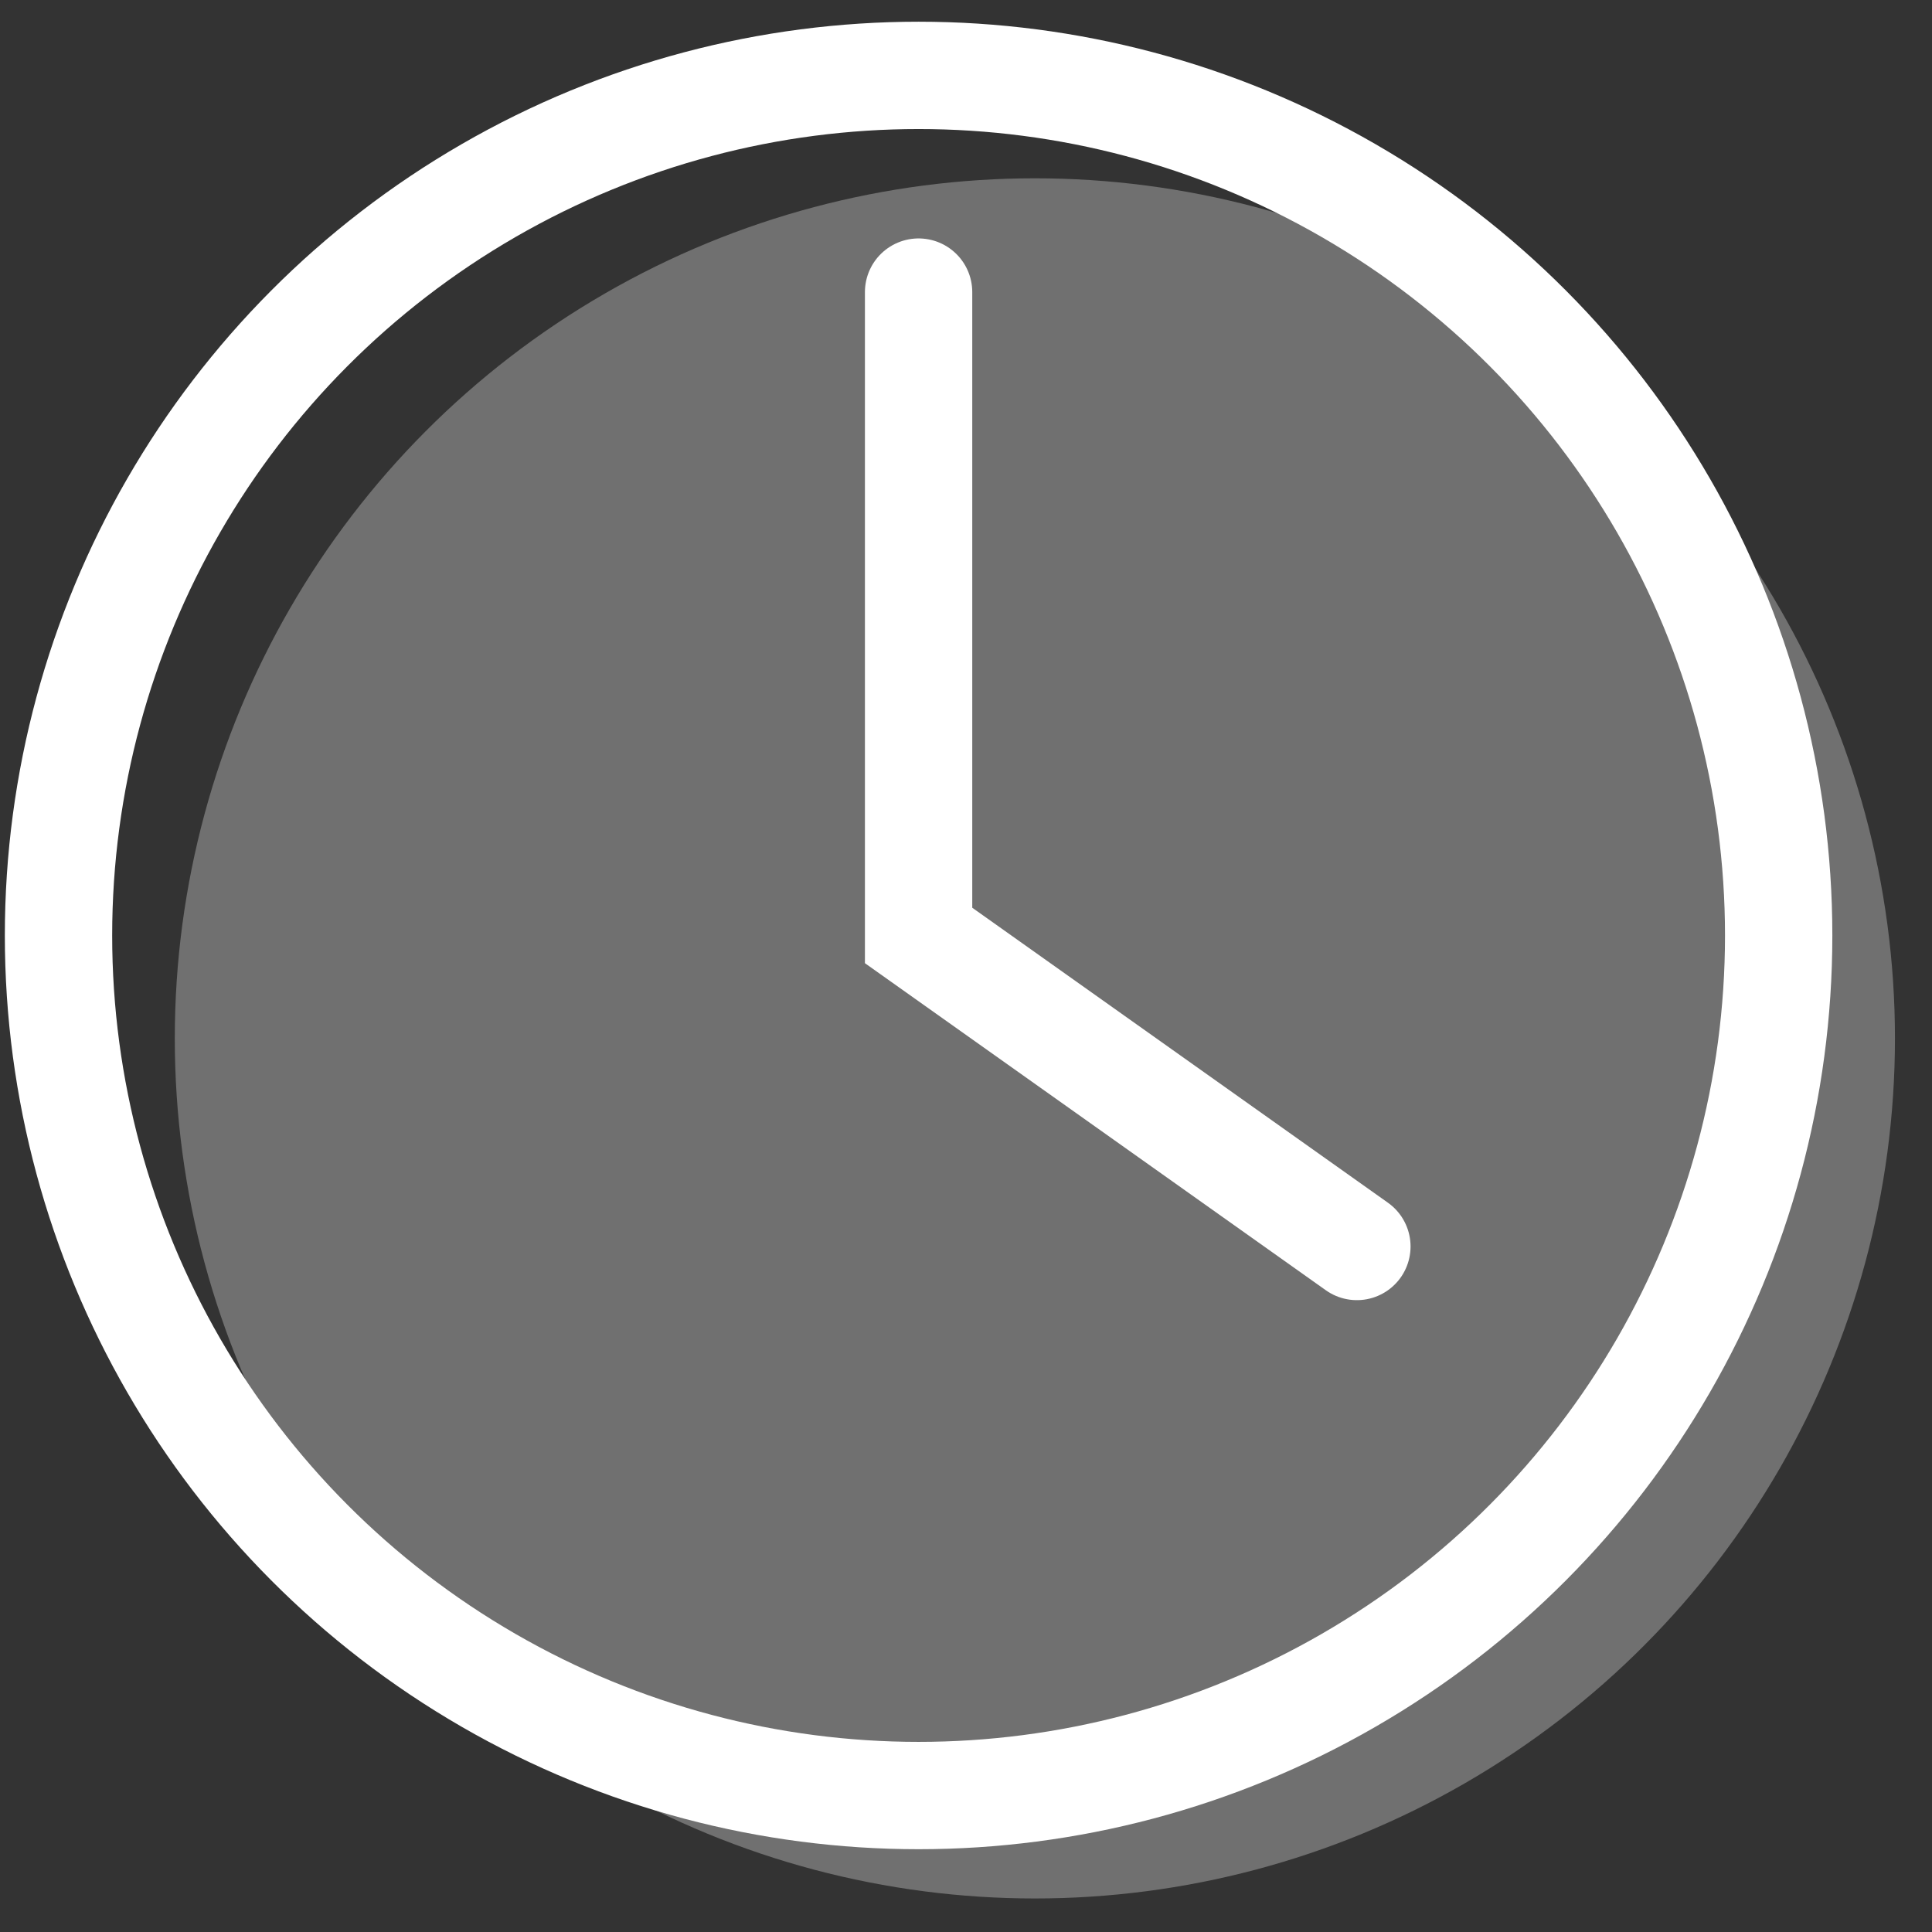 <?xml version="1.0" encoding="UTF-8"?>
<svg id="Layer_1" data-name="Layer 1" xmlns="http://www.w3.org/2000/svg" width="180" height="180" viewBox="0 0 180 180">
  <rect x="0" y="0" width="180" height="180" fill="#333333" stroke="none"/>
  <defs>
    <style>
      .cls-1 {
        fill: none;
        stroke: #fff;
        stroke-linecap: round;
        stroke-miterlimit: 10;
        stroke-width: 10px;
      }

      .cls-2 {
        fill: #fff;
        opacity: .3;
      }
    </style>
  </defs>
  <circle class="cls-2" cx="96.417" cy="96.744" r="80.132"/>
  <circle class="cls-1" cx="85.583" cy="87.155" r="80.132"/>
  <polyline class="cls-1" points="85.583 27.214 85.583 87.155 126.418 116.132"/>
</svg>